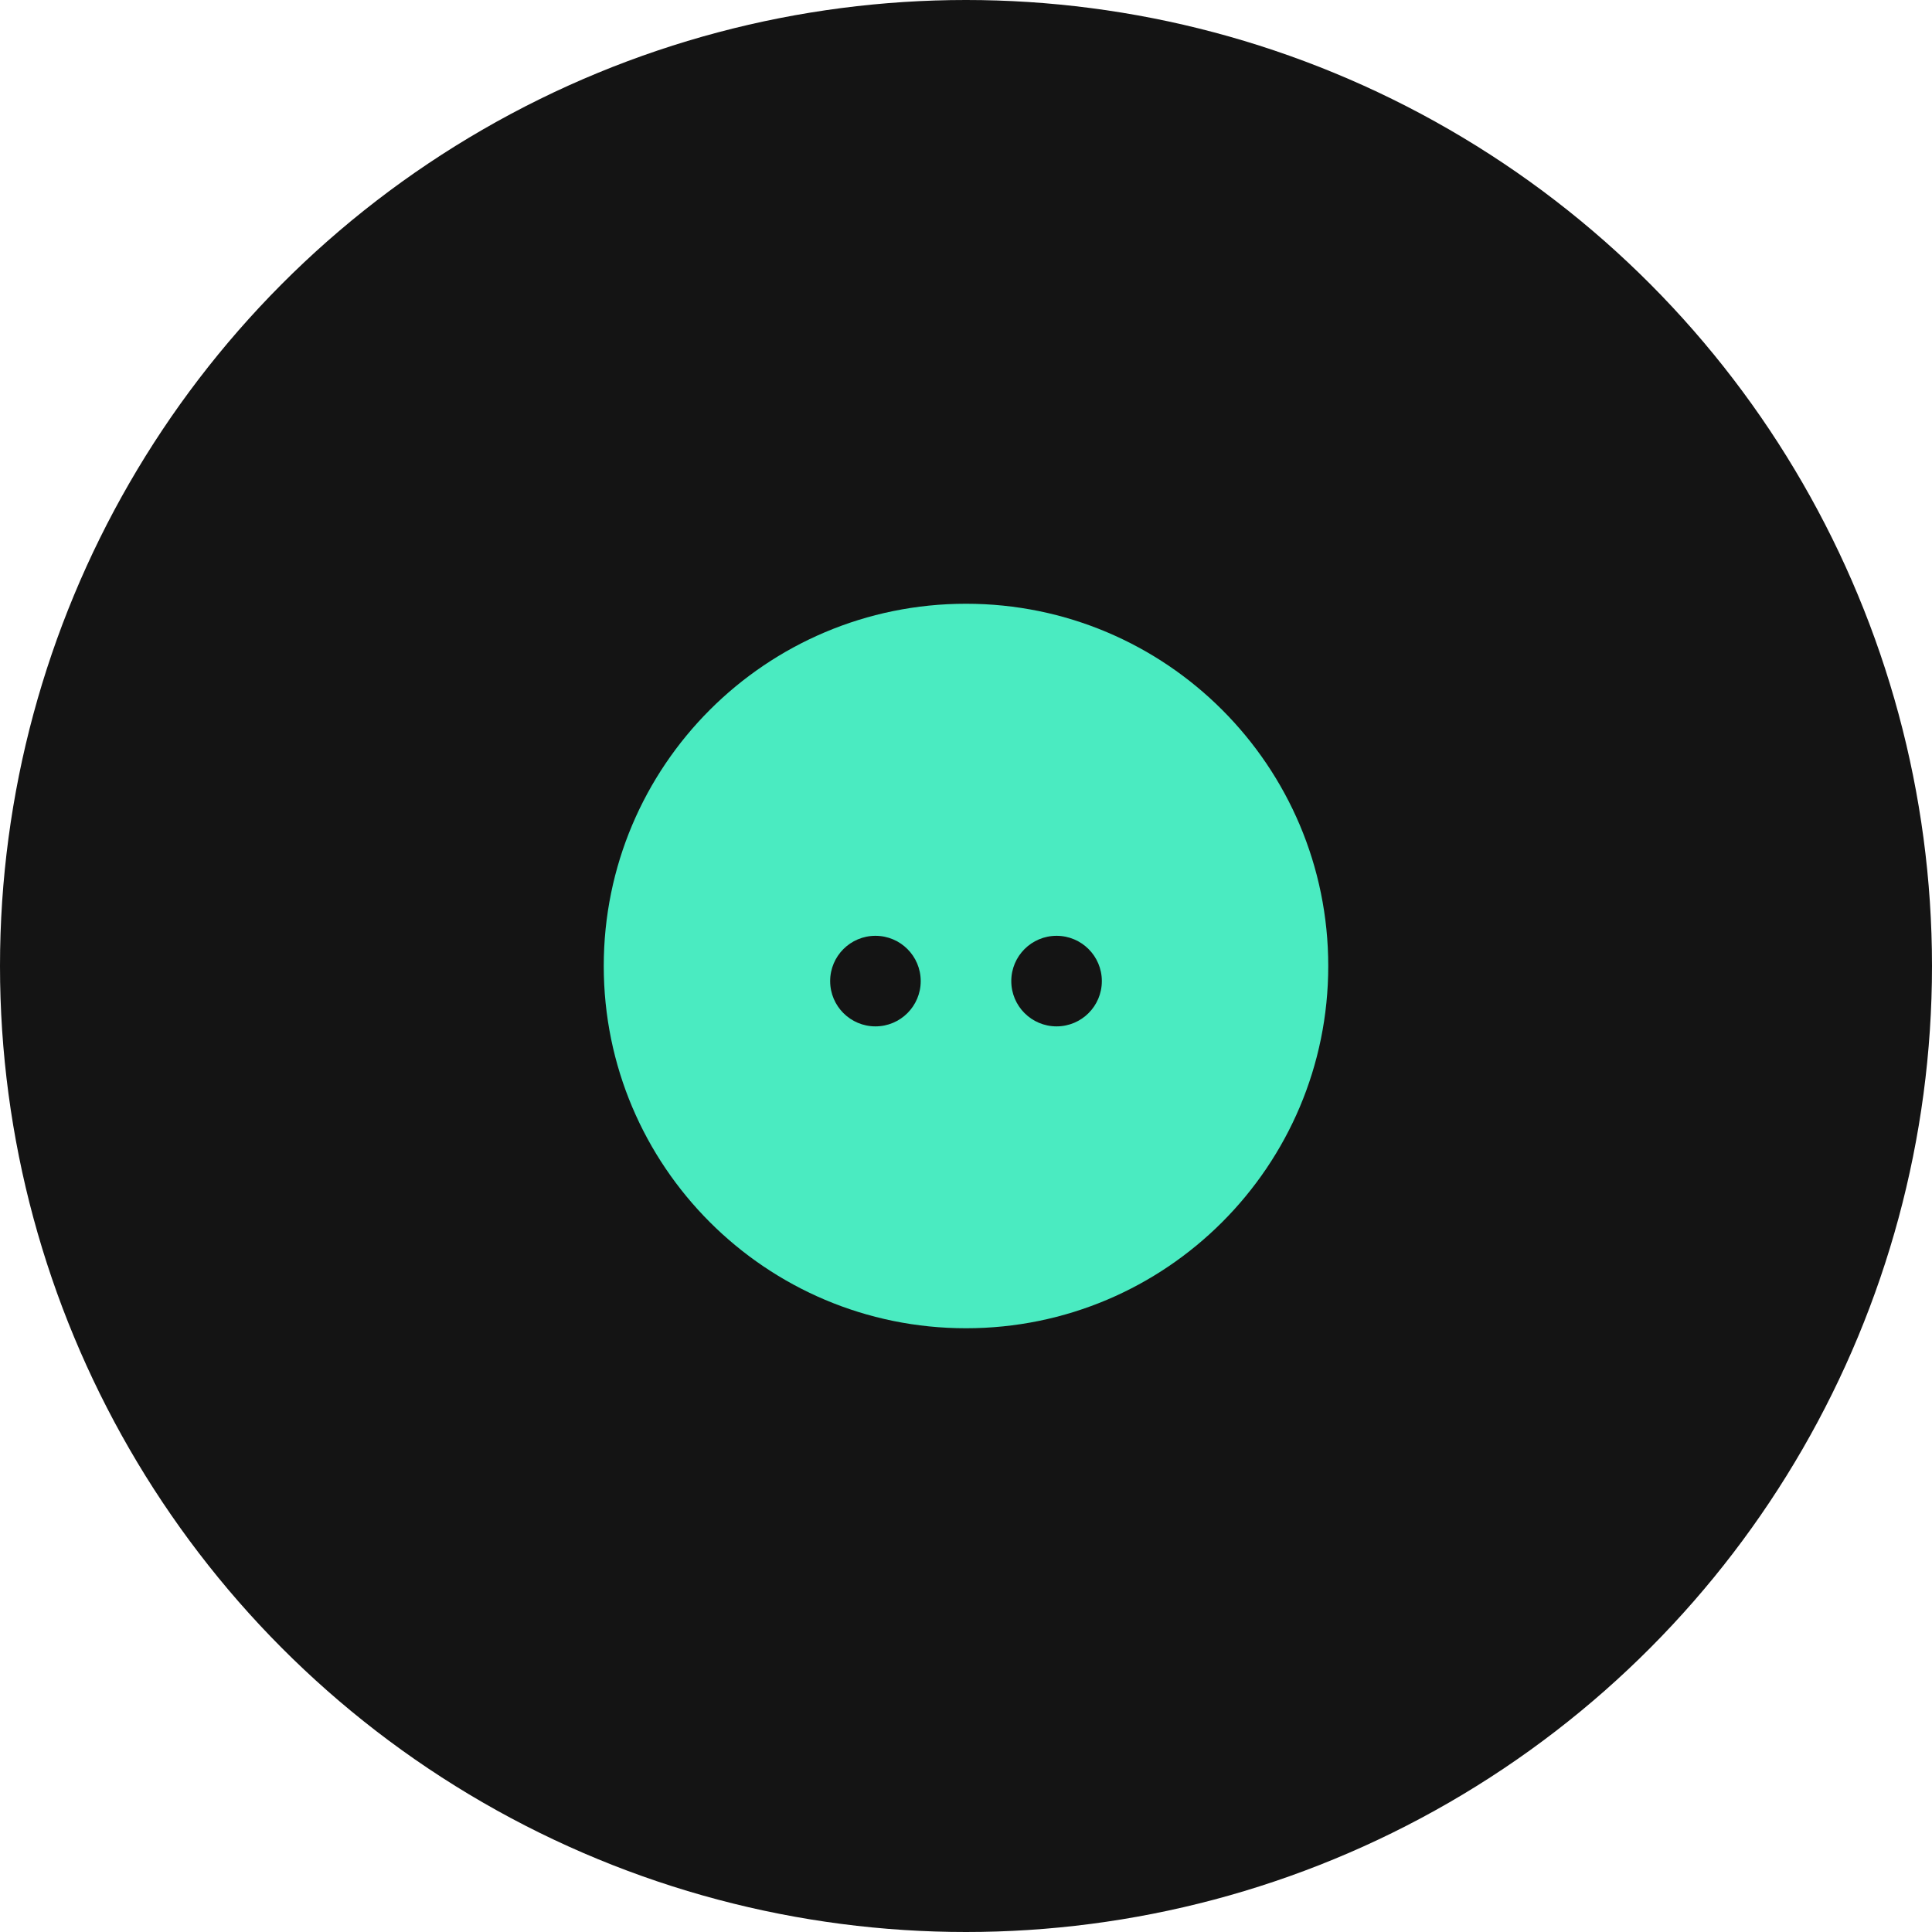 <?xml version="1.0" encoding="UTF-8"?>
<svg width="256px" height="256px" viewBox="0 0 256 256" version="1.1" xmlns="http://www.w3.org/2000/svg">
    <g stroke="none" stroke-width="1" fill="none" fill-rule="evenodd">
        <circle fill="#141414" cx="128" cy="128" r="128"/>
        <path d="M128,80 C154.51,80 176,101.49 176,128 C176,154.51 154.51,176 128,176 C101.49,176 80,154.51 80,128 C80,101.49 101.49,80 128,80 Z M116,124 C112.686,124 110,126.686 110,130 C110,133.314 112.686,136 116,136 C119.314,136 122,133.314 122,130 C122,126.686 119.314,124 116,124 Z M140,124 C136.686,124 134,126.686 134,130 C134,133.314 136.686,136 140,136 C143.314,136 146,133.314 146,130 C146,126.686 143.314,124 140,124 Z" fill="#4AEBC1"/>
    </g>
</svg>